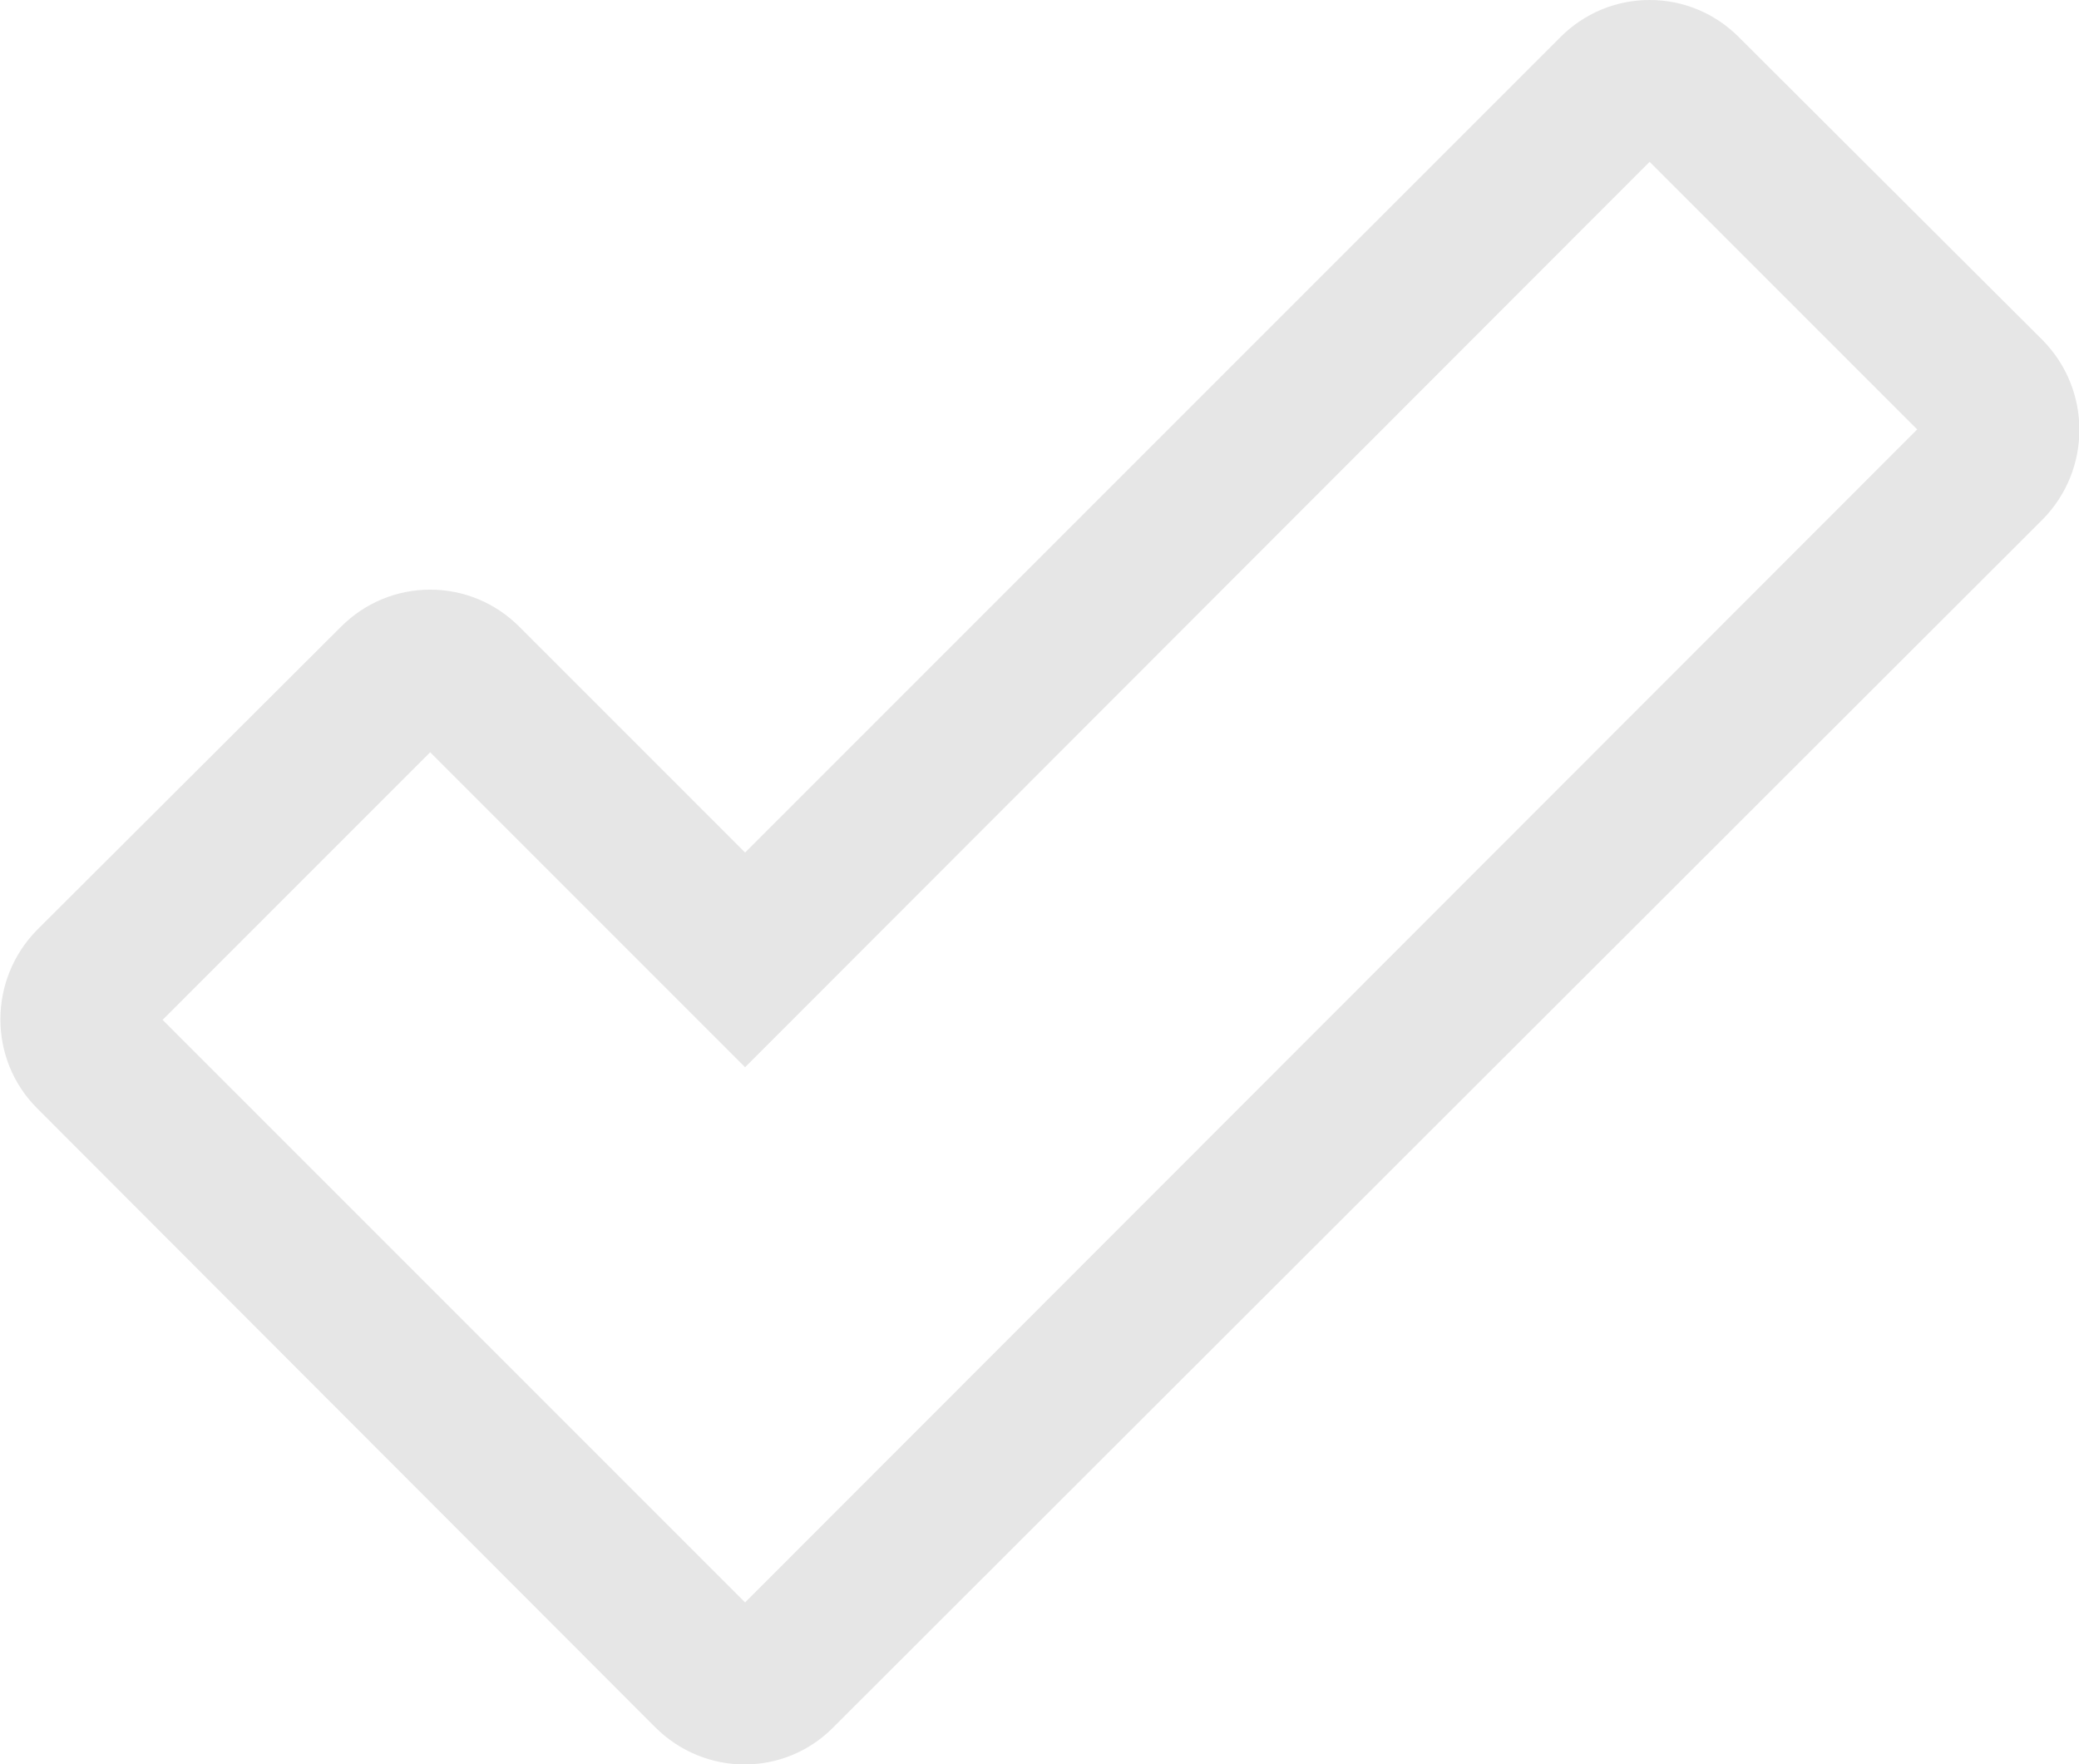 <?xml version="1.0" encoding="utf-8"?>
<!-- Generator: Adobe Illustrator 19.2.1, SVG Export Plug-In . SVG Version: 6.00 Build 0)  -->
<!DOCTYPE svg PUBLIC "-//W3C//DTD SVG 1.1//EN" "http://www.w3.org/Graphics/SVG/1.1/DTD/svg11.dtd">
<svg version="1.1" id="Layer_1" xmlns="http://www.w3.org/2000/svg" xmlns:xlink="http://www.w3.org/1999/xlink" x="0px" y="0px"
	 viewBox="0 0 263.4 223.5" style="enable-background:new 0 0 263.4 223.5;" xml:space="preserve">
<style type="text/css">
	.st0{fill:#E6E6E6;}
</style>
<path class="st0" d="M258.8,43.1L220.3,4.7c-3-3-7-4.7-11.3-4.7s-8.3,1.7-11.3,4.7L94.4,108L65.8,79.4c-3-3-7-4.7-11.3-4.7
	s-8.3,1.7-11.3,4.7L4.7,117.8c-6.2,6.3-6.2,16.4,0,22.6L83,218.8c6.3,6.3,16.4,6.3,22.6,0l153.2-153C265,59.5,265,49.4,258.8,43.1z
	 M94.4,203l-73.8-73.8l33.9-33.9c7.7,7.7,33.1,33.1,33.1,33.1l6.8,6.8l6.8-6.8L209,20.5l33.9,33.9L94.4,203z"/>
</svg>
